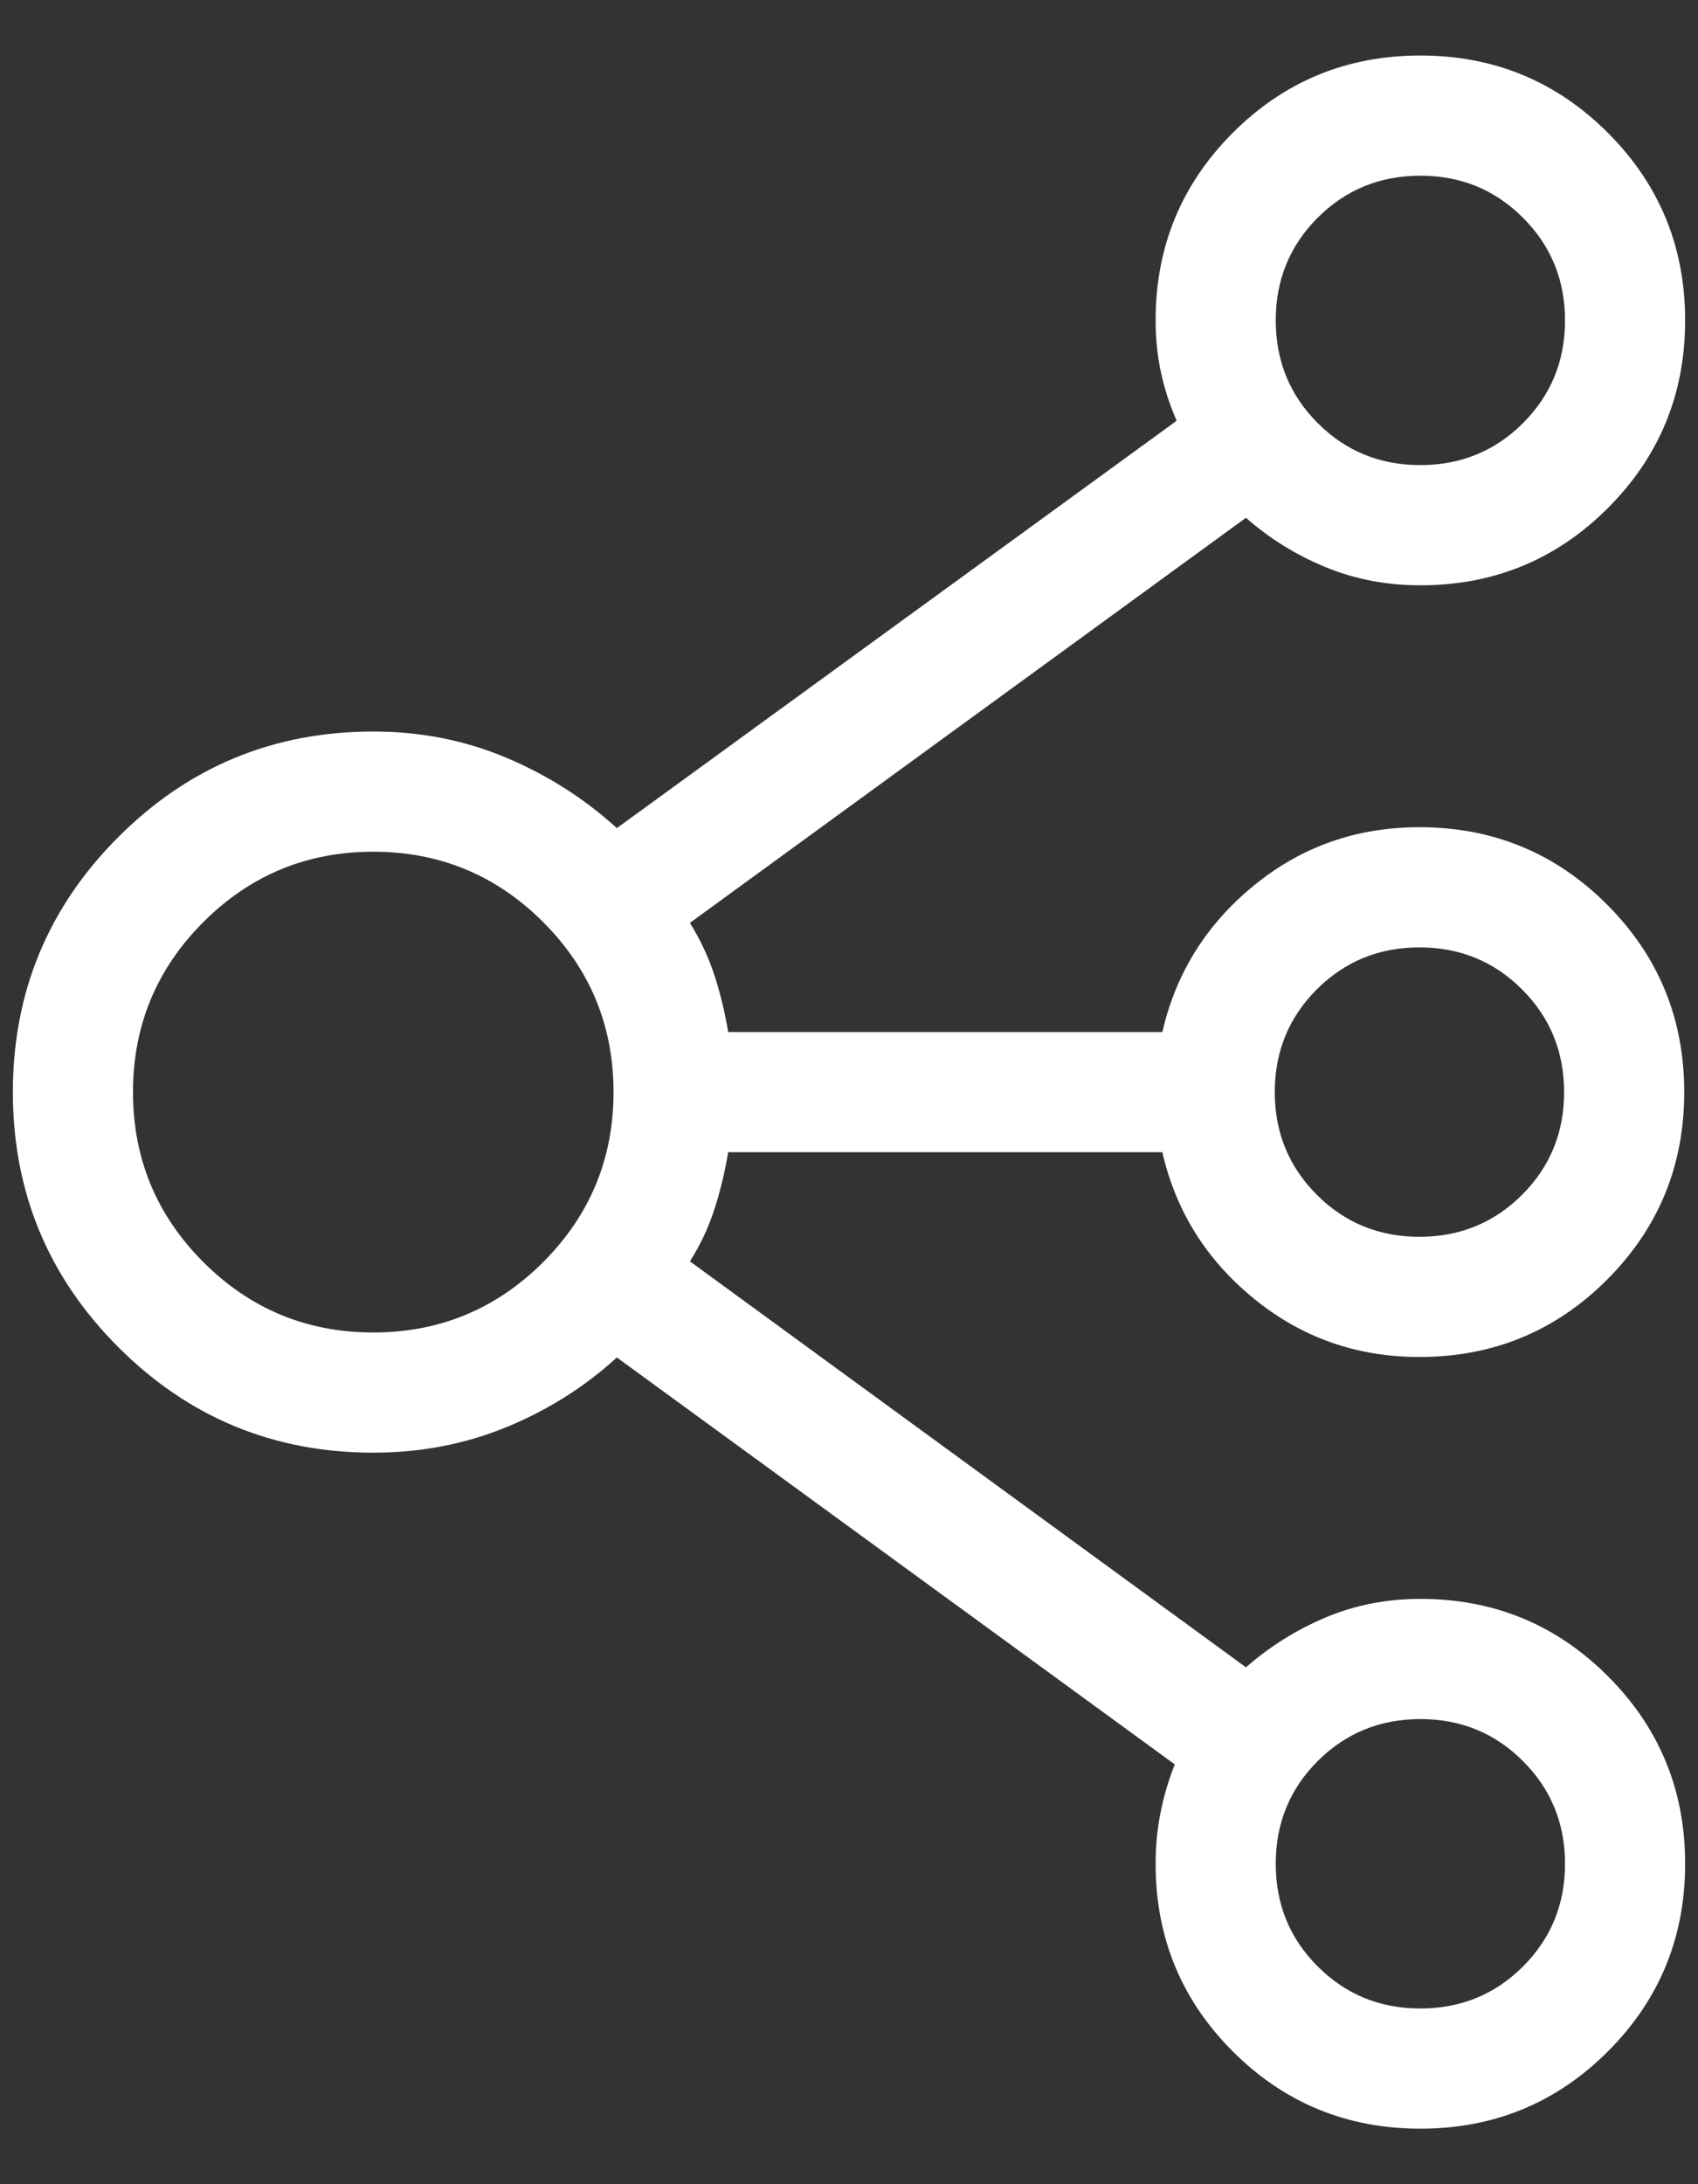 <svg width="28" height="36" viewBox="0 0 28 36" fill="none" xmlns="http://www.w3.org/2000/svg">
<rect x="0" y="0" width="28" height="36" fill="#333333" stroke="none"/>
<path id="Vector" d="M27.788 30.719C27.788 31.932 27.363 32.963 26.514 33.812C25.665 34.66 24.634 35.085 23.422 35.085C22.209 35.085 21.178 34.66 20.329 33.812C19.48 32.963 19.056 31.932 19.056 30.719C19.056 30.432 19.082 30.153 19.136 29.882C19.189 29.61 19.268 29.343 19.372 29.081L10.172 22.374C9.64 22.86 9.032 23.243 8.349 23.523C7.666 23.803 6.934 23.943 6.155 23.943C4.512 23.943 3.11 23.363 1.951 22.204C0.792 21.045 0.212 19.643 0.212 18C0.212 16.357 0.792 14.956 1.951 13.796C3.11 12.637 4.512 12.057 6.155 12.057C6.934 12.057 7.665 12.201 8.346 12.488C9.028 12.774 9.636 13.162 10.172 13.649L19.403 6.935C19.288 6.672 19.201 6.405 19.143 6.133C19.085 5.862 19.056 5.578 19.056 5.281C19.056 4.068 19.48 3.038 20.329 2.189C21.178 1.34 22.209 0.915 23.422 0.915C24.634 0.915 25.665 1.34 26.514 2.189C27.363 3.038 27.788 4.068 27.788 5.281C27.788 6.494 27.363 7.525 26.514 8.374C25.665 9.223 24.634 9.647 23.422 9.647C22.863 9.647 22.342 9.547 21.857 9.347C21.373 9.148 20.936 8.877 20.546 8.534L11.377 15.211C11.549 15.49 11.684 15.777 11.78 16.072C11.877 16.367 11.952 16.68 12.008 17.01L19.167 17.01C19.39 16.04 19.893 15.235 20.677 14.595C21.46 13.954 22.37 13.634 23.407 13.634C24.619 13.634 25.65 14.059 26.499 14.908C27.348 15.757 27.773 16.787 27.773 18C27.773 19.213 27.348 20.244 26.499 21.093C25.65 21.942 24.619 22.366 23.407 22.366C22.373 22.366 21.463 22.046 20.678 21.405C19.892 20.765 19.389 19.96 19.167 18.991L12.008 18.991C11.952 19.321 11.877 19.635 11.78 19.933C11.684 20.232 11.549 20.517 11.377 20.79L20.546 27.481C20.936 27.139 21.373 26.865 21.857 26.66C22.342 26.456 22.863 26.353 23.422 26.353C24.634 26.353 25.665 26.777 26.514 27.627C27.363 28.475 27.788 29.506 27.788 30.719ZM25.807 30.719C25.807 30.053 25.576 29.488 25.114 29.027C24.653 28.565 24.089 28.334 23.422 28.334C22.756 28.334 22.191 28.565 21.729 29.026C21.267 29.488 21.037 30.052 21.037 30.719C21.037 31.385 21.267 31.95 21.729 32.411C22.191 32.873 22.755 33.104 23.421 33.104C24.088 33.104 24.652 32.873 25.114 32.412C25.576 31.95 25.807 31.386 25.807 30.719ZM25.792 18C25.792 17.334 25.561 16.77 25.099 16.308C24.638 15.846 24.073 15.615 23.407 15.615C22.74 15.615 22.176 15.846 21.714 16.307C21.252 16.769 21.021 17.333 21.021 18C21.021 18.666 21.252 19.23 21.714 19.692C22.175 20.154 22.74 20.385 23.406 20.385C24.073 20.385 24.637 20.154 25.099 19.693C25.561 19.231 25.792 18.667 25.792 18ZM25.807 5.281C25.807 4.615 25.576 4.051 25.114 3.589C24.653 3.127 24.089 2.896 23.422 2.896C22.756 2.896 22.191 3.127 21.729 3.588C21.267 4.05 21.037 4.614 21.037 5.281C21.037 5.947 21.267 6.512 21.729 6.973C22.191 7.435 22.755 7.666 23.421 7.666C24.088 7.666 24.652 7.435 25.114 6.974C25.576 6.512 25.807 5.948 25.807 5.281ZM10.117 18C10.117 16.906 9.73 15.972 8.957 15.198C8.183 14.425 7.249 14.038 6.155 14.038C5.061 14.038 4.127 14.425 3.353 15.198C2.58 15.972 2.193 16.906 2.193 18C2.193 19.094 2.58 20.028 3.353 20.802C4.127 21.575 5.061 21.962 6.155 21.962C7.249 21.962 8.183 21.575 8.957 20.802C9.73 20.028 10.117 19.094 10.117 18Z" fill="white"/>
</svg>
